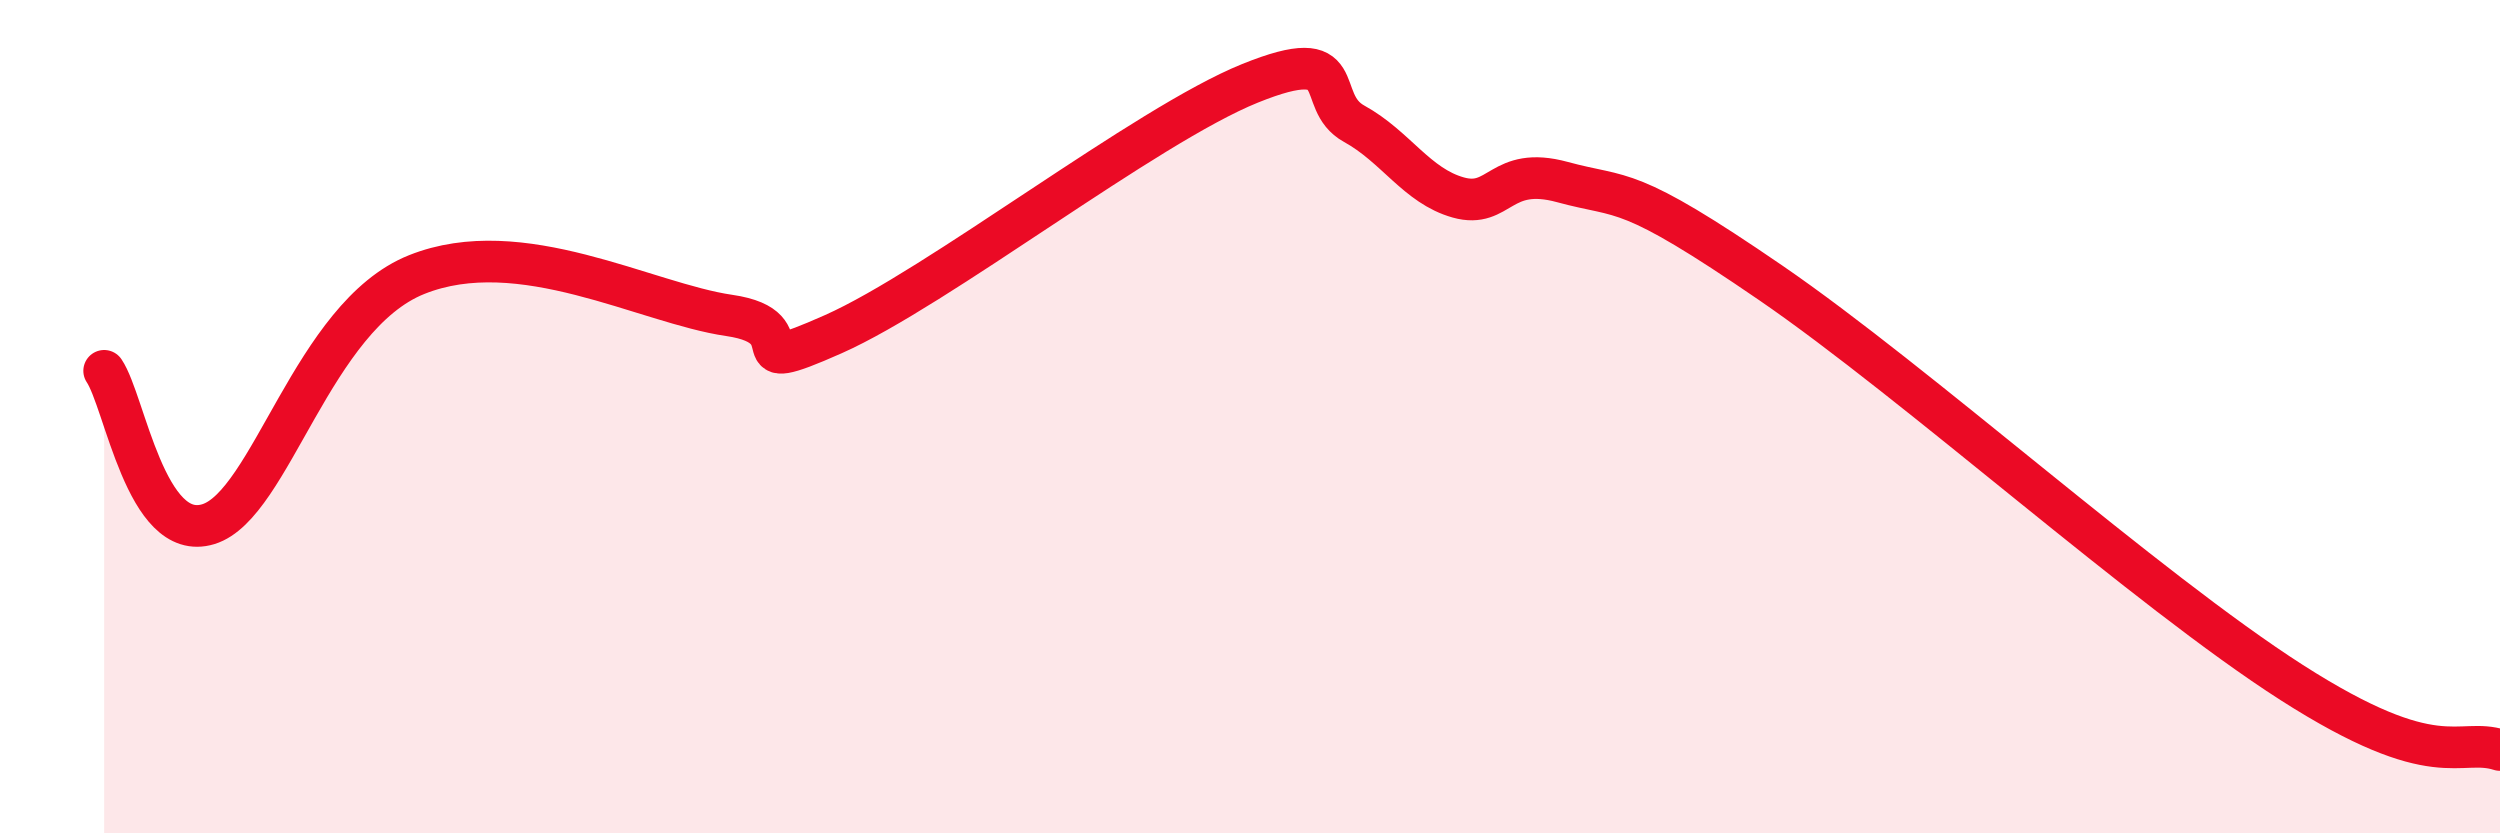 
    <svg width="60" height="20" viewBox="0 0 60 20" xmlns="http://www.w3.org/2000/svg">
      <path
        d="M 2.5,8.9 C 3,9.64 3.5,13.04 5,12.58 C 6.5,12.12 7.5,7.59 10,6.59 C 12.5,5.59 15.5,7.28 17.5,7.57 C 19.5,7.86 17.5,9.13 20,8.02 C 22.5,6.91 27.5,3.01 30,2 C 32.5,0.99 31.5,2.42 32.5,2.97 C 33.5,3.52 34,4.46 35,4.74 C 36,5.02 36,3.96 37.5,4.37 C 39,4.78 39,4.39 42.5,6.79 C 46,9.19 51.5,14.14 55,16.38 C 58.5,18.62 59,17.68 60,18L60 20L2.5 20Z"
        fill="#EB0A25"
        opacity="0.1"
        stroke-linecap="round"
        stroke-linejoin="round"
      />
      <path
        d="M 2.5,8.9 C 3,9.64 3.5,13.04 5,12.58 C 6.5,12.12 7.5,7.59 10,6.59 C 12.5,5.59 15.5,7.28 17.5,7.57 C 19.5,7.86 17.5,9.13 20,8.02 C 22.5,6.91 27.5,3.01 30,2 C 32.5,0.99 31.5,2.42 32.5,2.97 C 33.5,3.52 34,4.46 35,4.74 C 36,5.02 36,3.96 37.5,4.37 C 39,4.78 39,4.39 42.5,6.79 C 46,9.19 51.5,14.14 55,16.38 C 58.5,18.62 59,17.68 60,18"
        stroke="#EB0A25"
        stroke-width="1"
        fill="none"
        stroke-linecap="round"
        stroke-linejoin="round"
      />
    </svg>
  